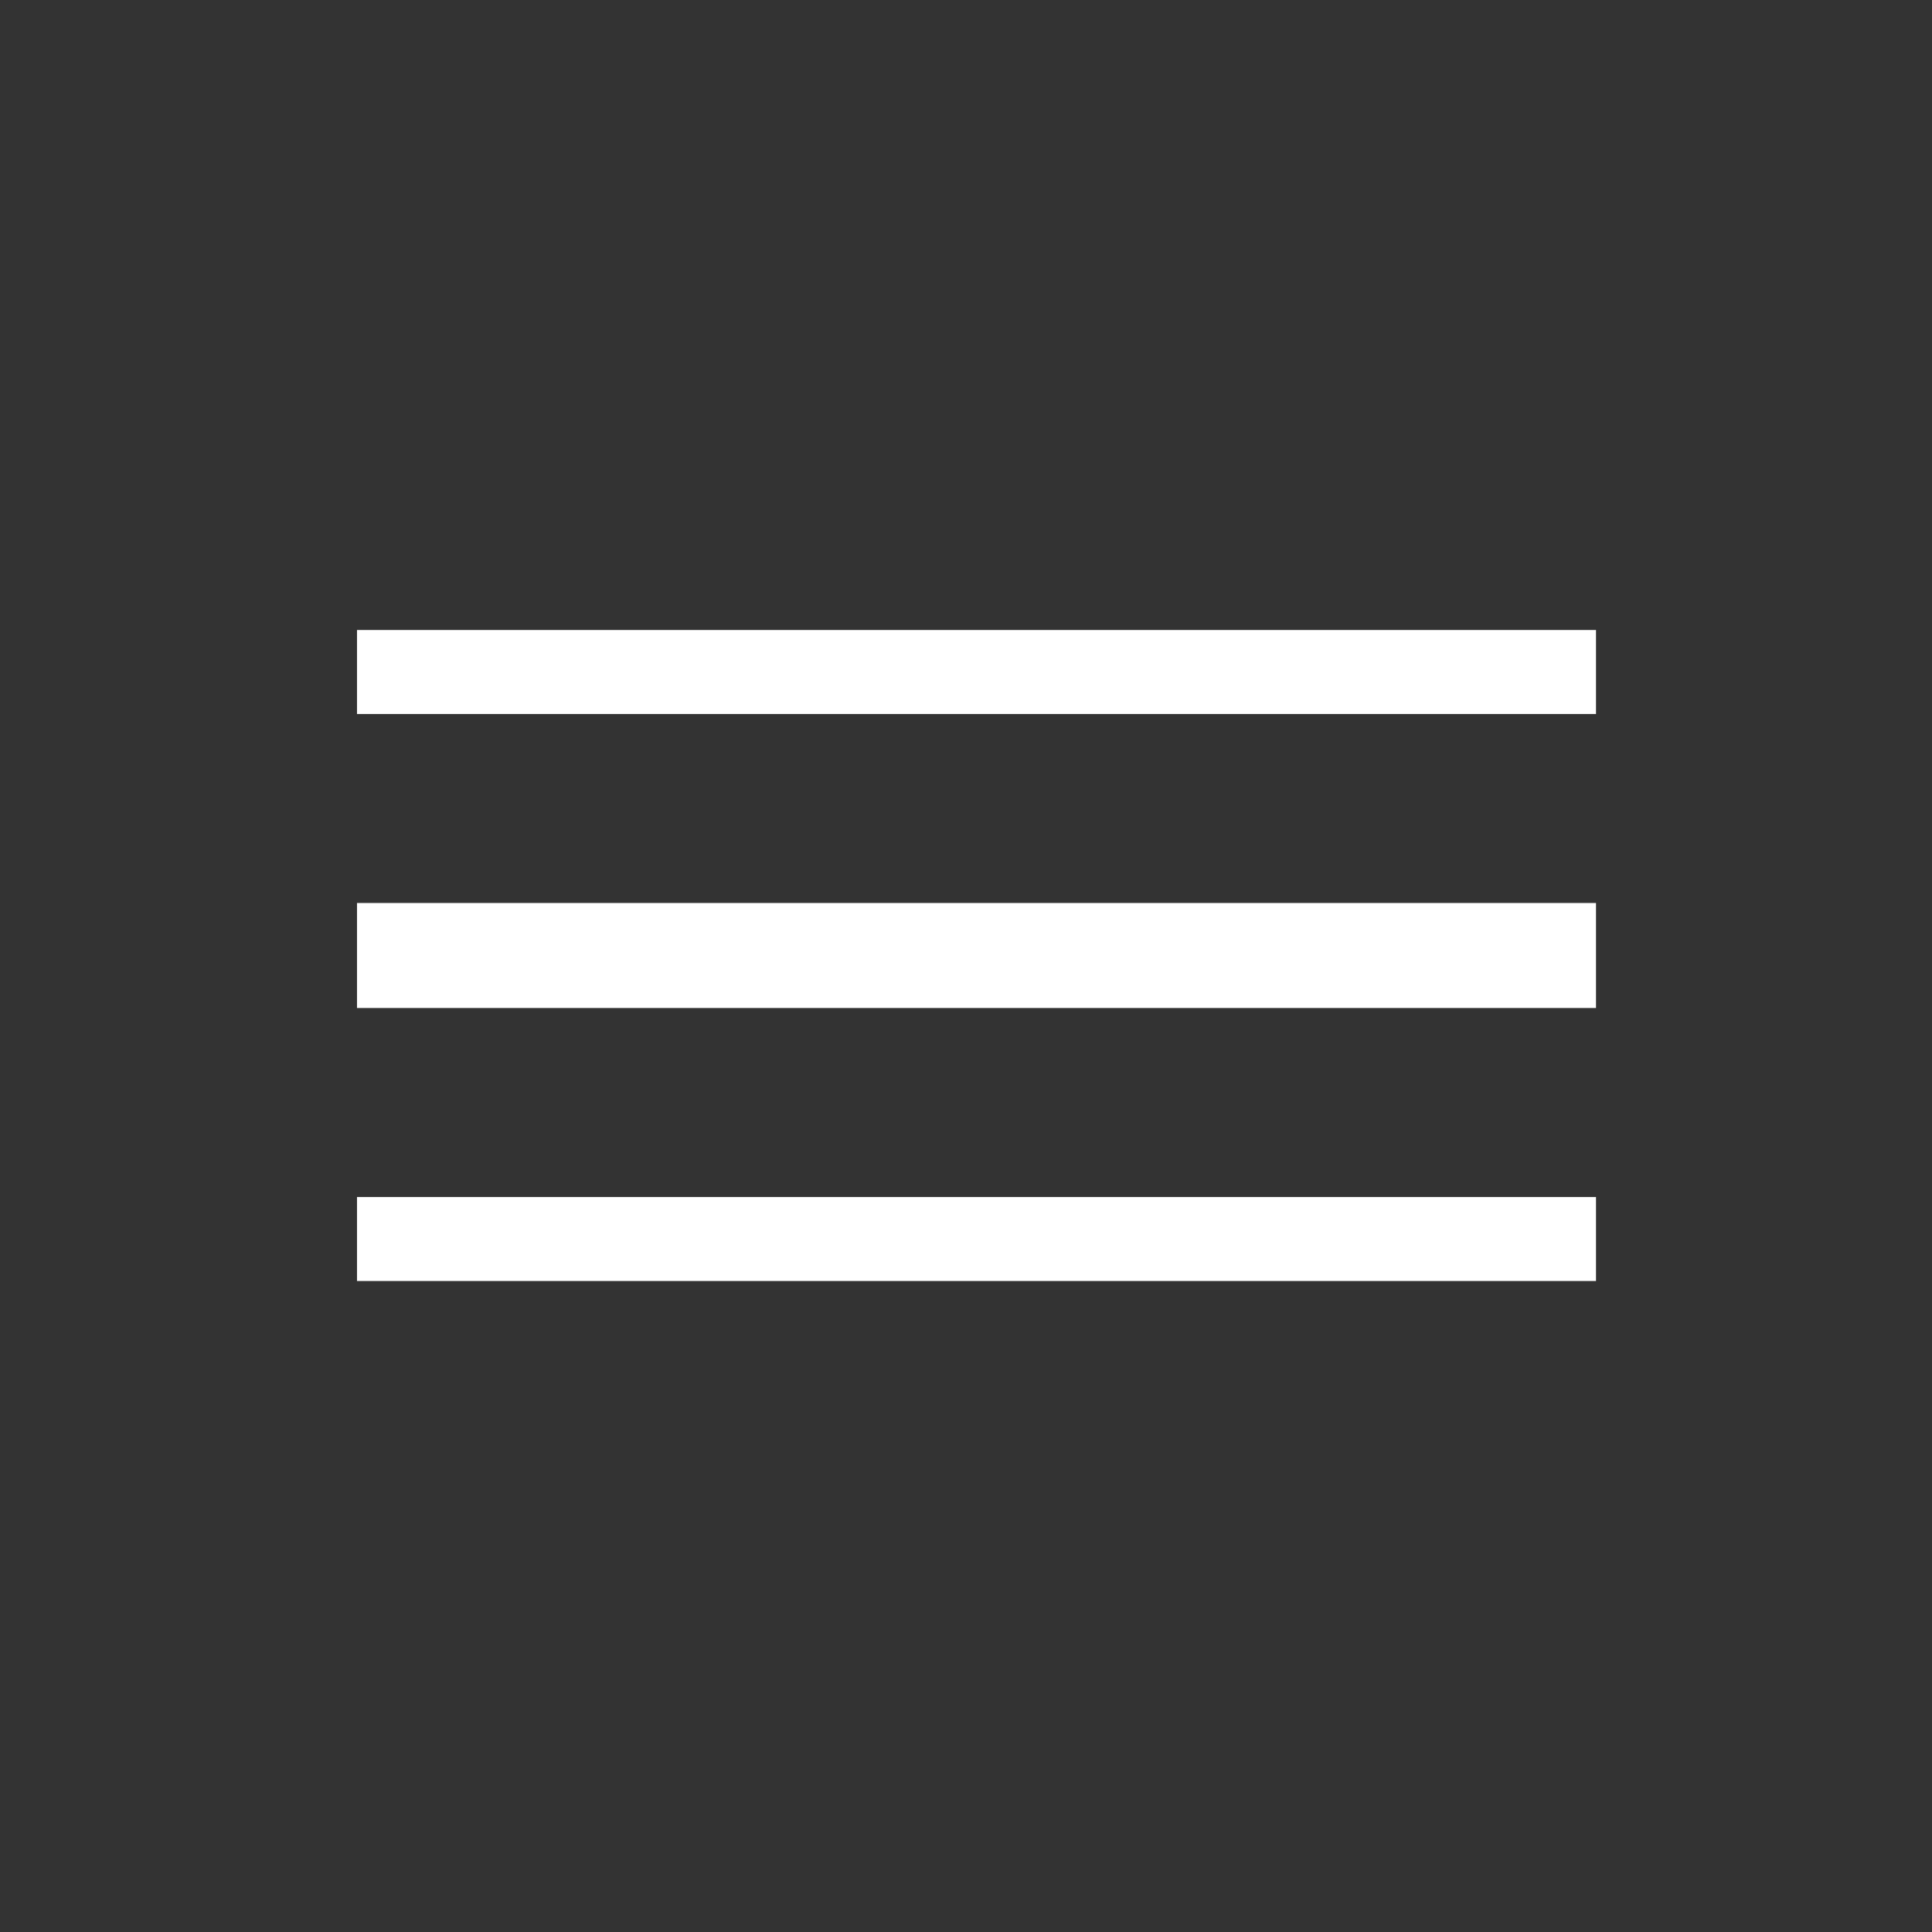 <svg width="92" height="92" viewBox="0 0 92 92" fill="none" xmlns="http://www.w3.org/2000/svg">
<rect x="0" y="0" width="92" height="92" fill="#333333" stroke="none"/>
<rect x="17" y="30" width="59" height="4" fill="white"/>
<rect x="17" y="43" width="59" height="5" fill="white"/>
<rect x="17" y="57" width="59" height="4" fill="white"/>
</svg>
